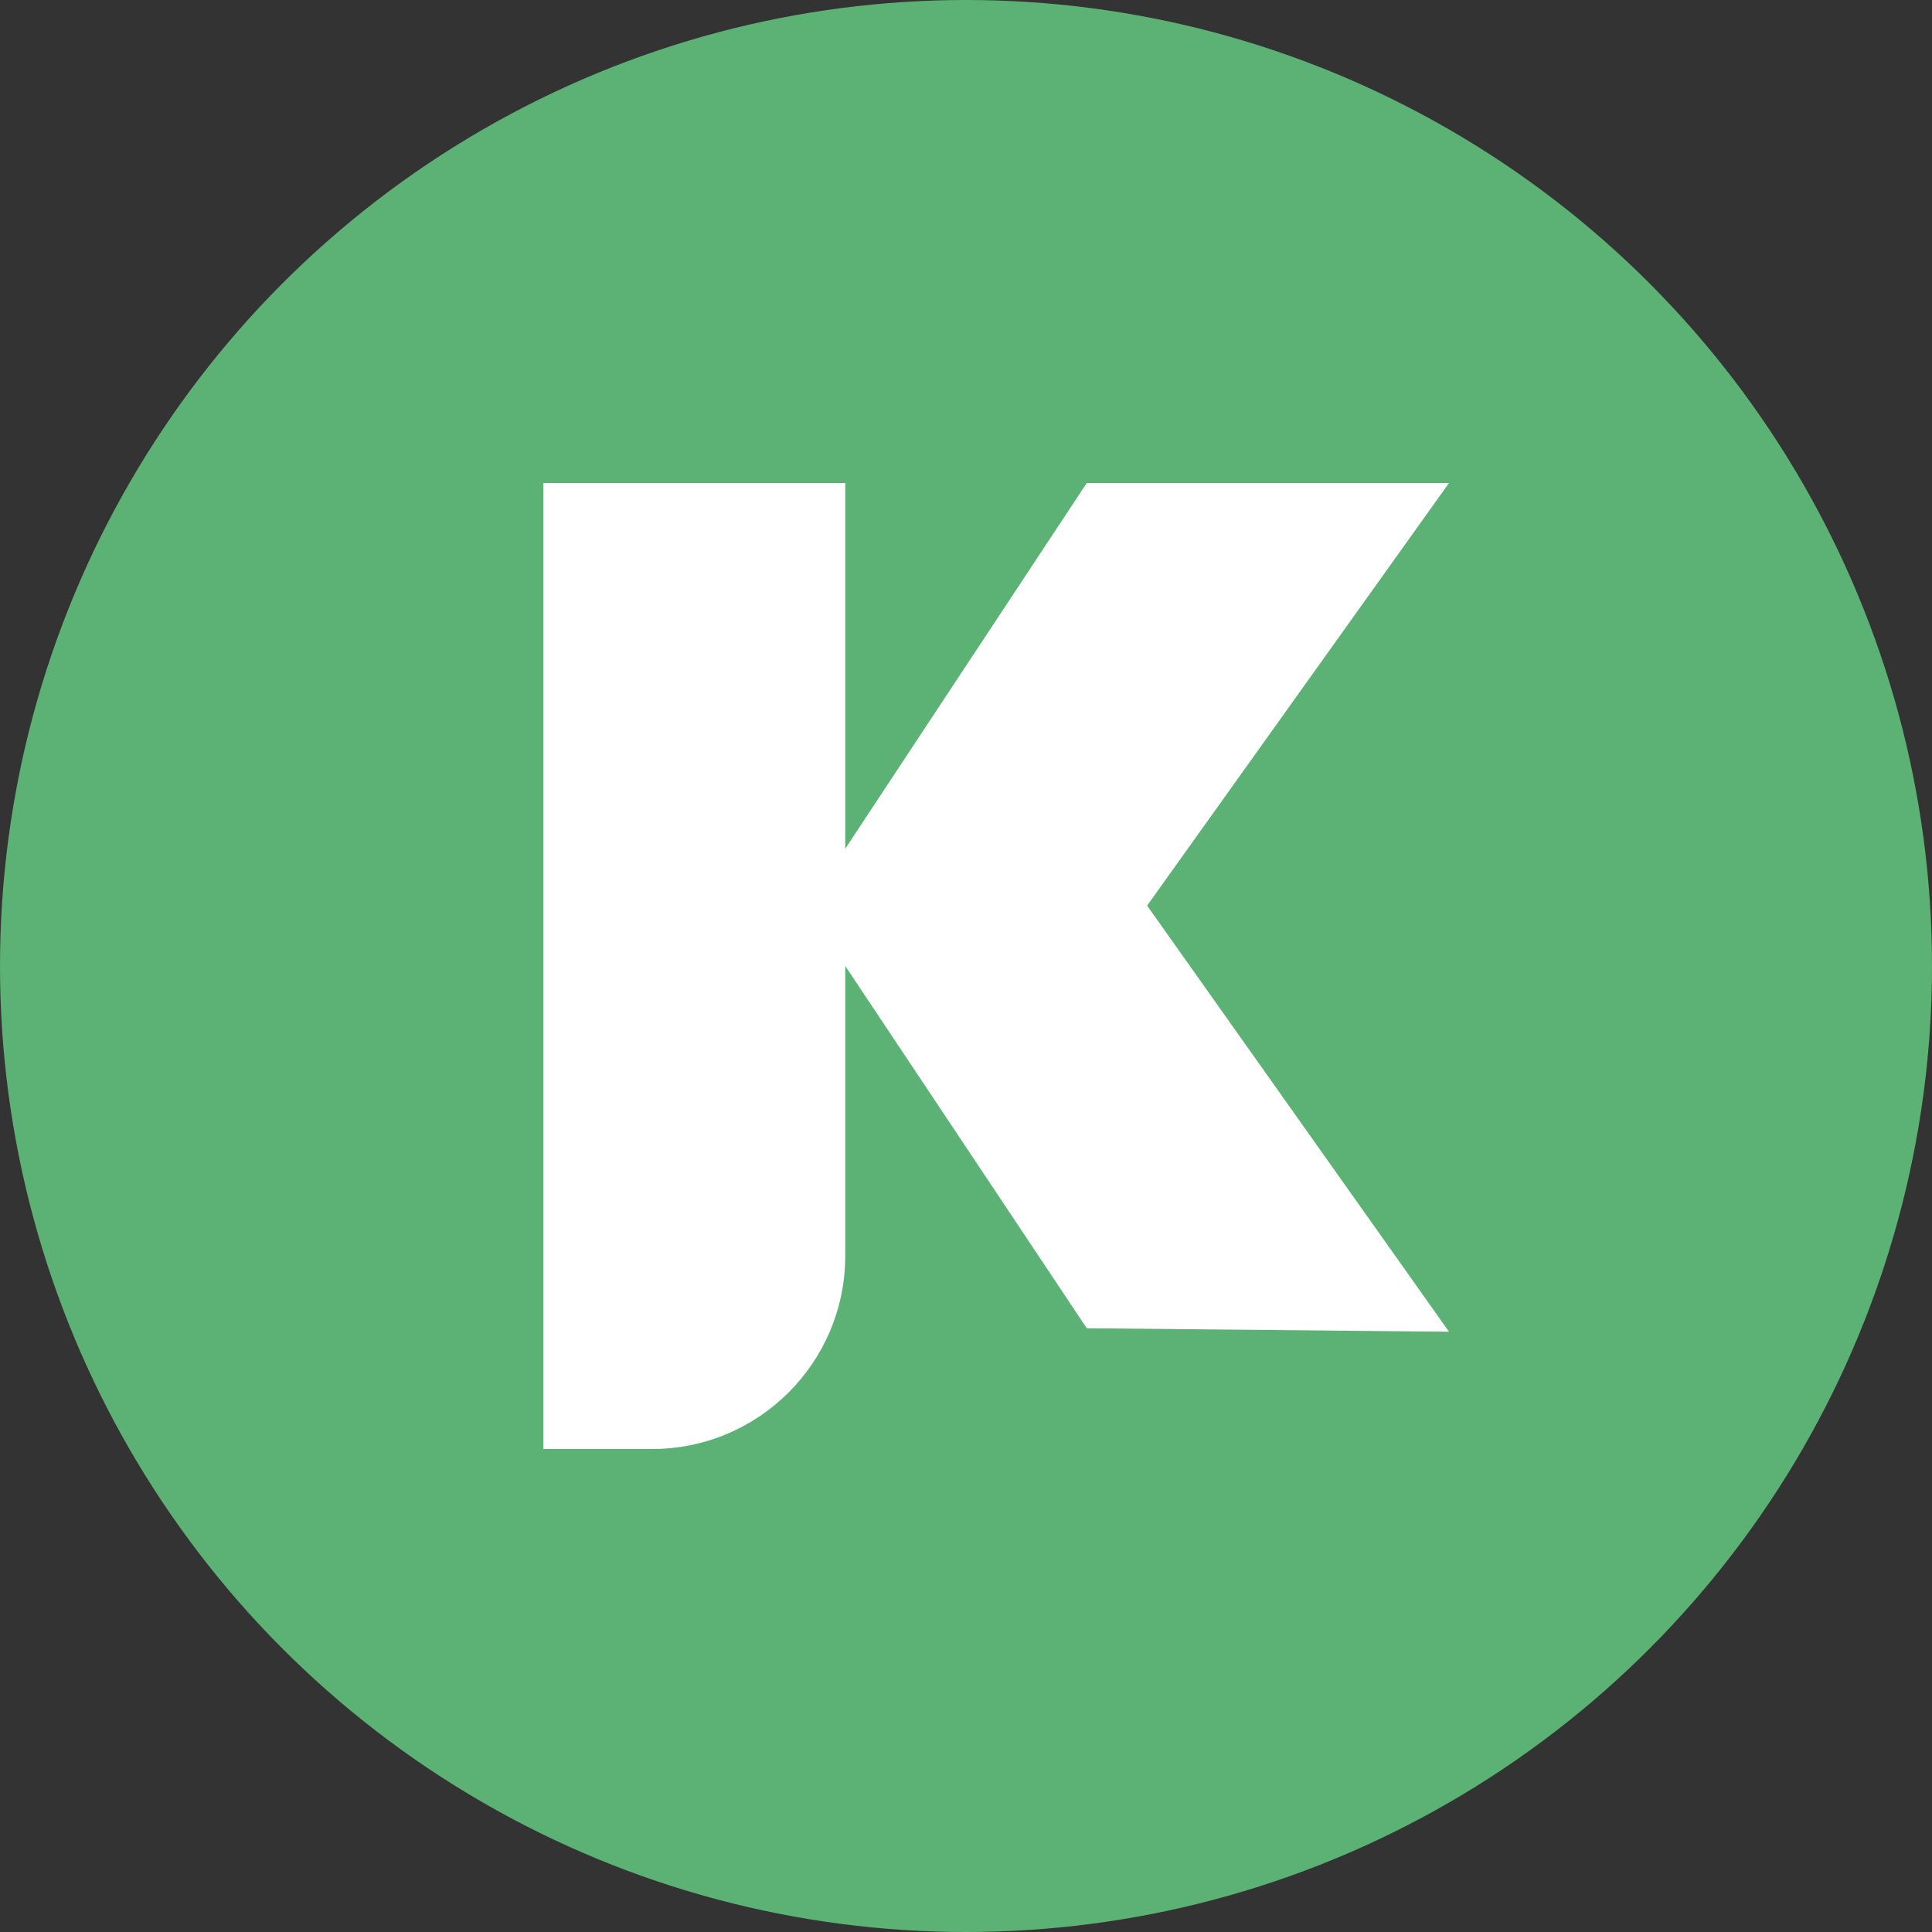 <svg xmlns="http://www.w3.org/2000/svg" width="40" height="40" viewBox="0 0 40 40" fill="none">
  <rect x="0" y="0" width="40" height="40" fill="#333333" stroke="none"/>
  <circle cx="20" cy="20" r="20" fill="#5BB274"/>
  <path d="M11.25 30V10H17.5V17.572L22.5 10H30L23.75 18.75L30 27.572L22.5 27.5L17.5 20V26C17.5 28.209 15.709 30 13.5 30H11.25Z" fill="white"/>
</svg>
